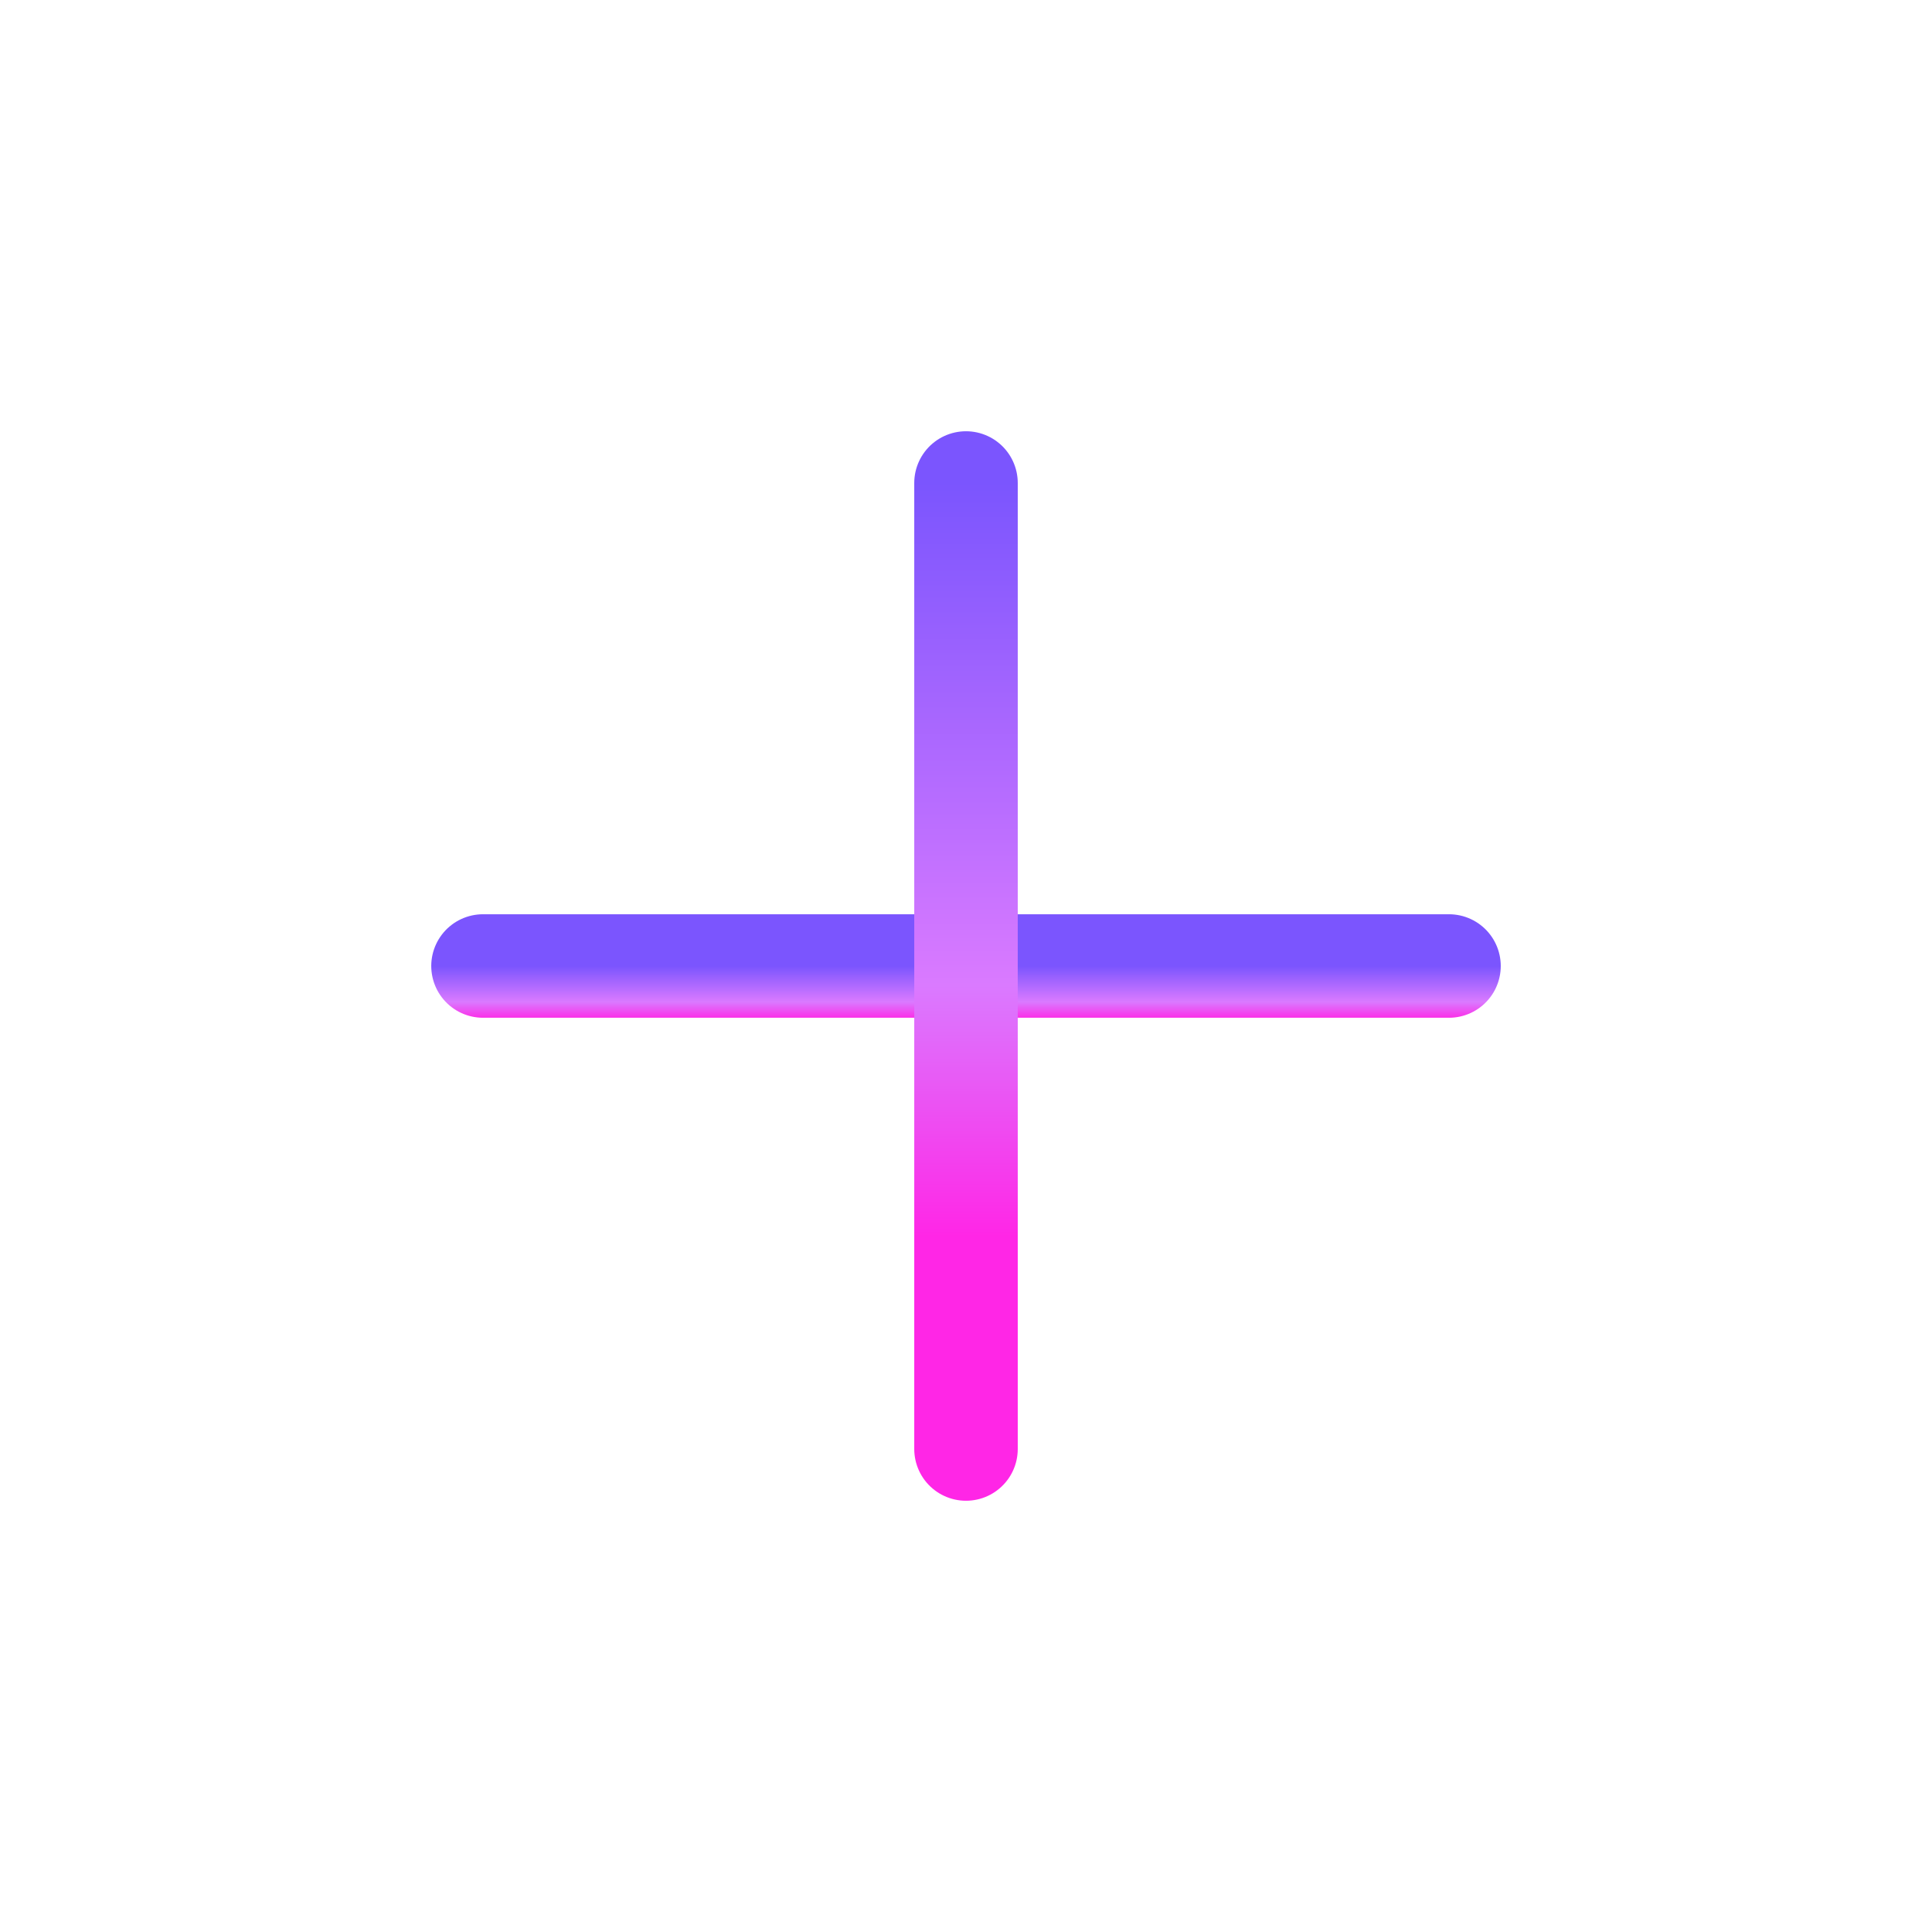<svg width="28" height="28" viewBox="0 0 28 28" fill="none" xmlns="http://www.w3.org/2000/svg">
  <path d="M7 14H21" stroke="url(#paint0_linear_3857_33)" stroke-width="1.5" stroke-linecap="round" stroke-linejoin="round"/>
  <path d="M14 21V7" stroke="url(#paint1_linear_3857_33)" stroke-width="1.5" stroke-linecap="round" stroke-linejoin="round"/>
  <defs>
    <linearGradient id="paint0_linear_3857_33" x1="14" y1="14" x2="14" y2="15" gradientUnits="userSpaceOnUse">
      <stop offset="0" stop-color="#7B55FE"/>
      <stop offset="0.52" stop-color="#DA7AFF"/>
      <stop offset="0.78" stop-color="#FF26E6"/>
    </linearGradient>
    <linearGradient id="paint1_linear_3857_33" x1="14.5" y1="7" x2="14.5" y2="21" gradientUnits="userSpaceOnUse">
      <stop offset="0" stop-color="#7B55FE"/>
      <stop offset="0.52" stop-color="#DA7AFF"/>
      <stop offset="0.78" stop-color="#FF26E6"/>
    </linearGradient>
  </defs>
</svg>
